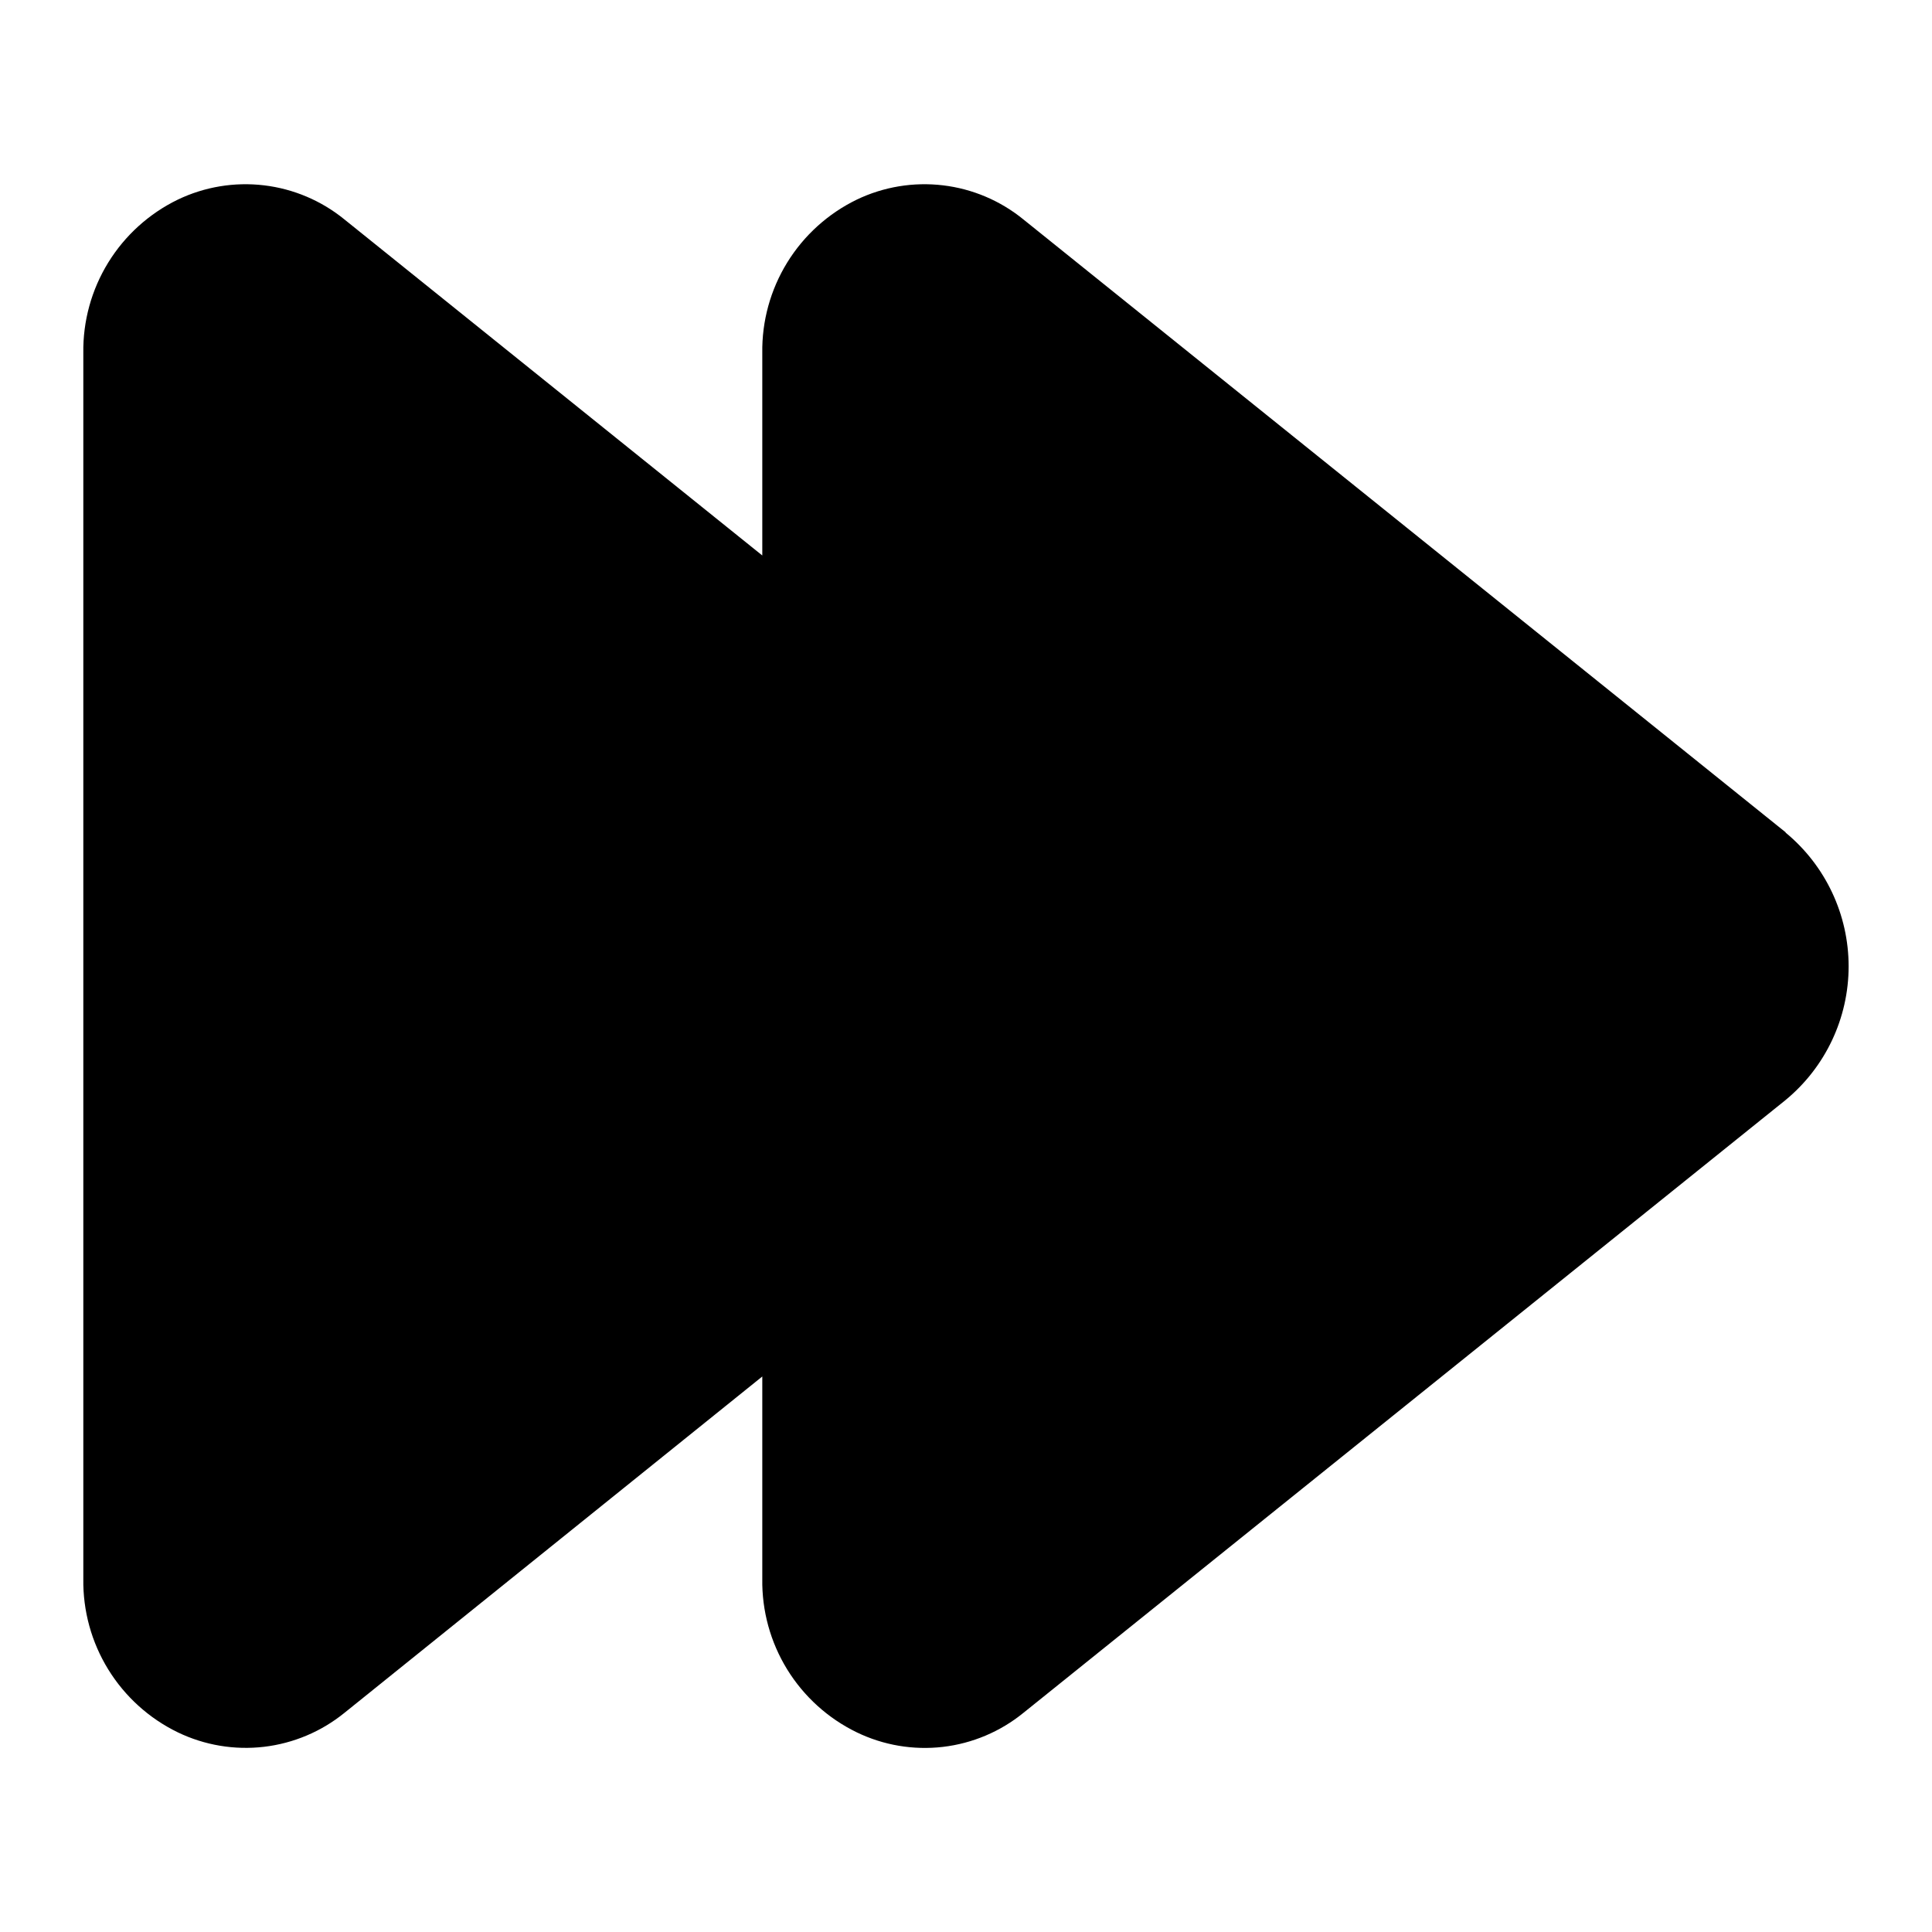 <?xml version="1.0" encoding="UTF-8"?>
<!-- Uploaded to: ICON Repo, www.iconrepo.com, Generator: ICON Repo Mixer Tools -->
<svg fill="#000000" width="800px" height="800px" version="1.1" viewBox="144 144 512 512" xmlns="http://www.w3.org/2000/svg">
 <path d="m617.21 364.57-201.99-162.41c-6.106-4.981-13.504-8.117-21.324-9.047-7.824-0.93-15.75 0.383-22.852 3.793-7.606 3.695-14.004 9.484-18.438 16.688-4.43 7.203-6.719 15.52-6.59 23.977v53.637l-110.73-89.047c-6.106-4.981-13.5-8.117-21.324-9.047-7.82-0.93-15.746 0.383-22.848 3.793-7.609 3.695-14.004 9.484-18.438 16.688-4.434 7.203-6.719 15.52-6.594 23.977v324.85c-0.125 8.457 2.16 16.777 6.594 23.98 4.434 7.199 10.828 12.988 18.438 16.684 7.094 3.422 15.012 4.754 22.836 3.84 7.82-0.918 15.223-4.039 21.336-9.004l110.73-89.137v53.637c-0.129 8.457 2.16 16.777 6.59 23.98 4.434 7.199 10.832 12.988 18.438 16.684 7.09 3.434 15.016 4.773 22.84 3.859 7.824-0.918 15.227-4.047 21.336-9.023l201.99-162.41h-0.004c10.574-8.727 16.699-21.719 16.699-35.426 0-13.711-6.125-26.703-16.699-35.43z"/>
</svg>